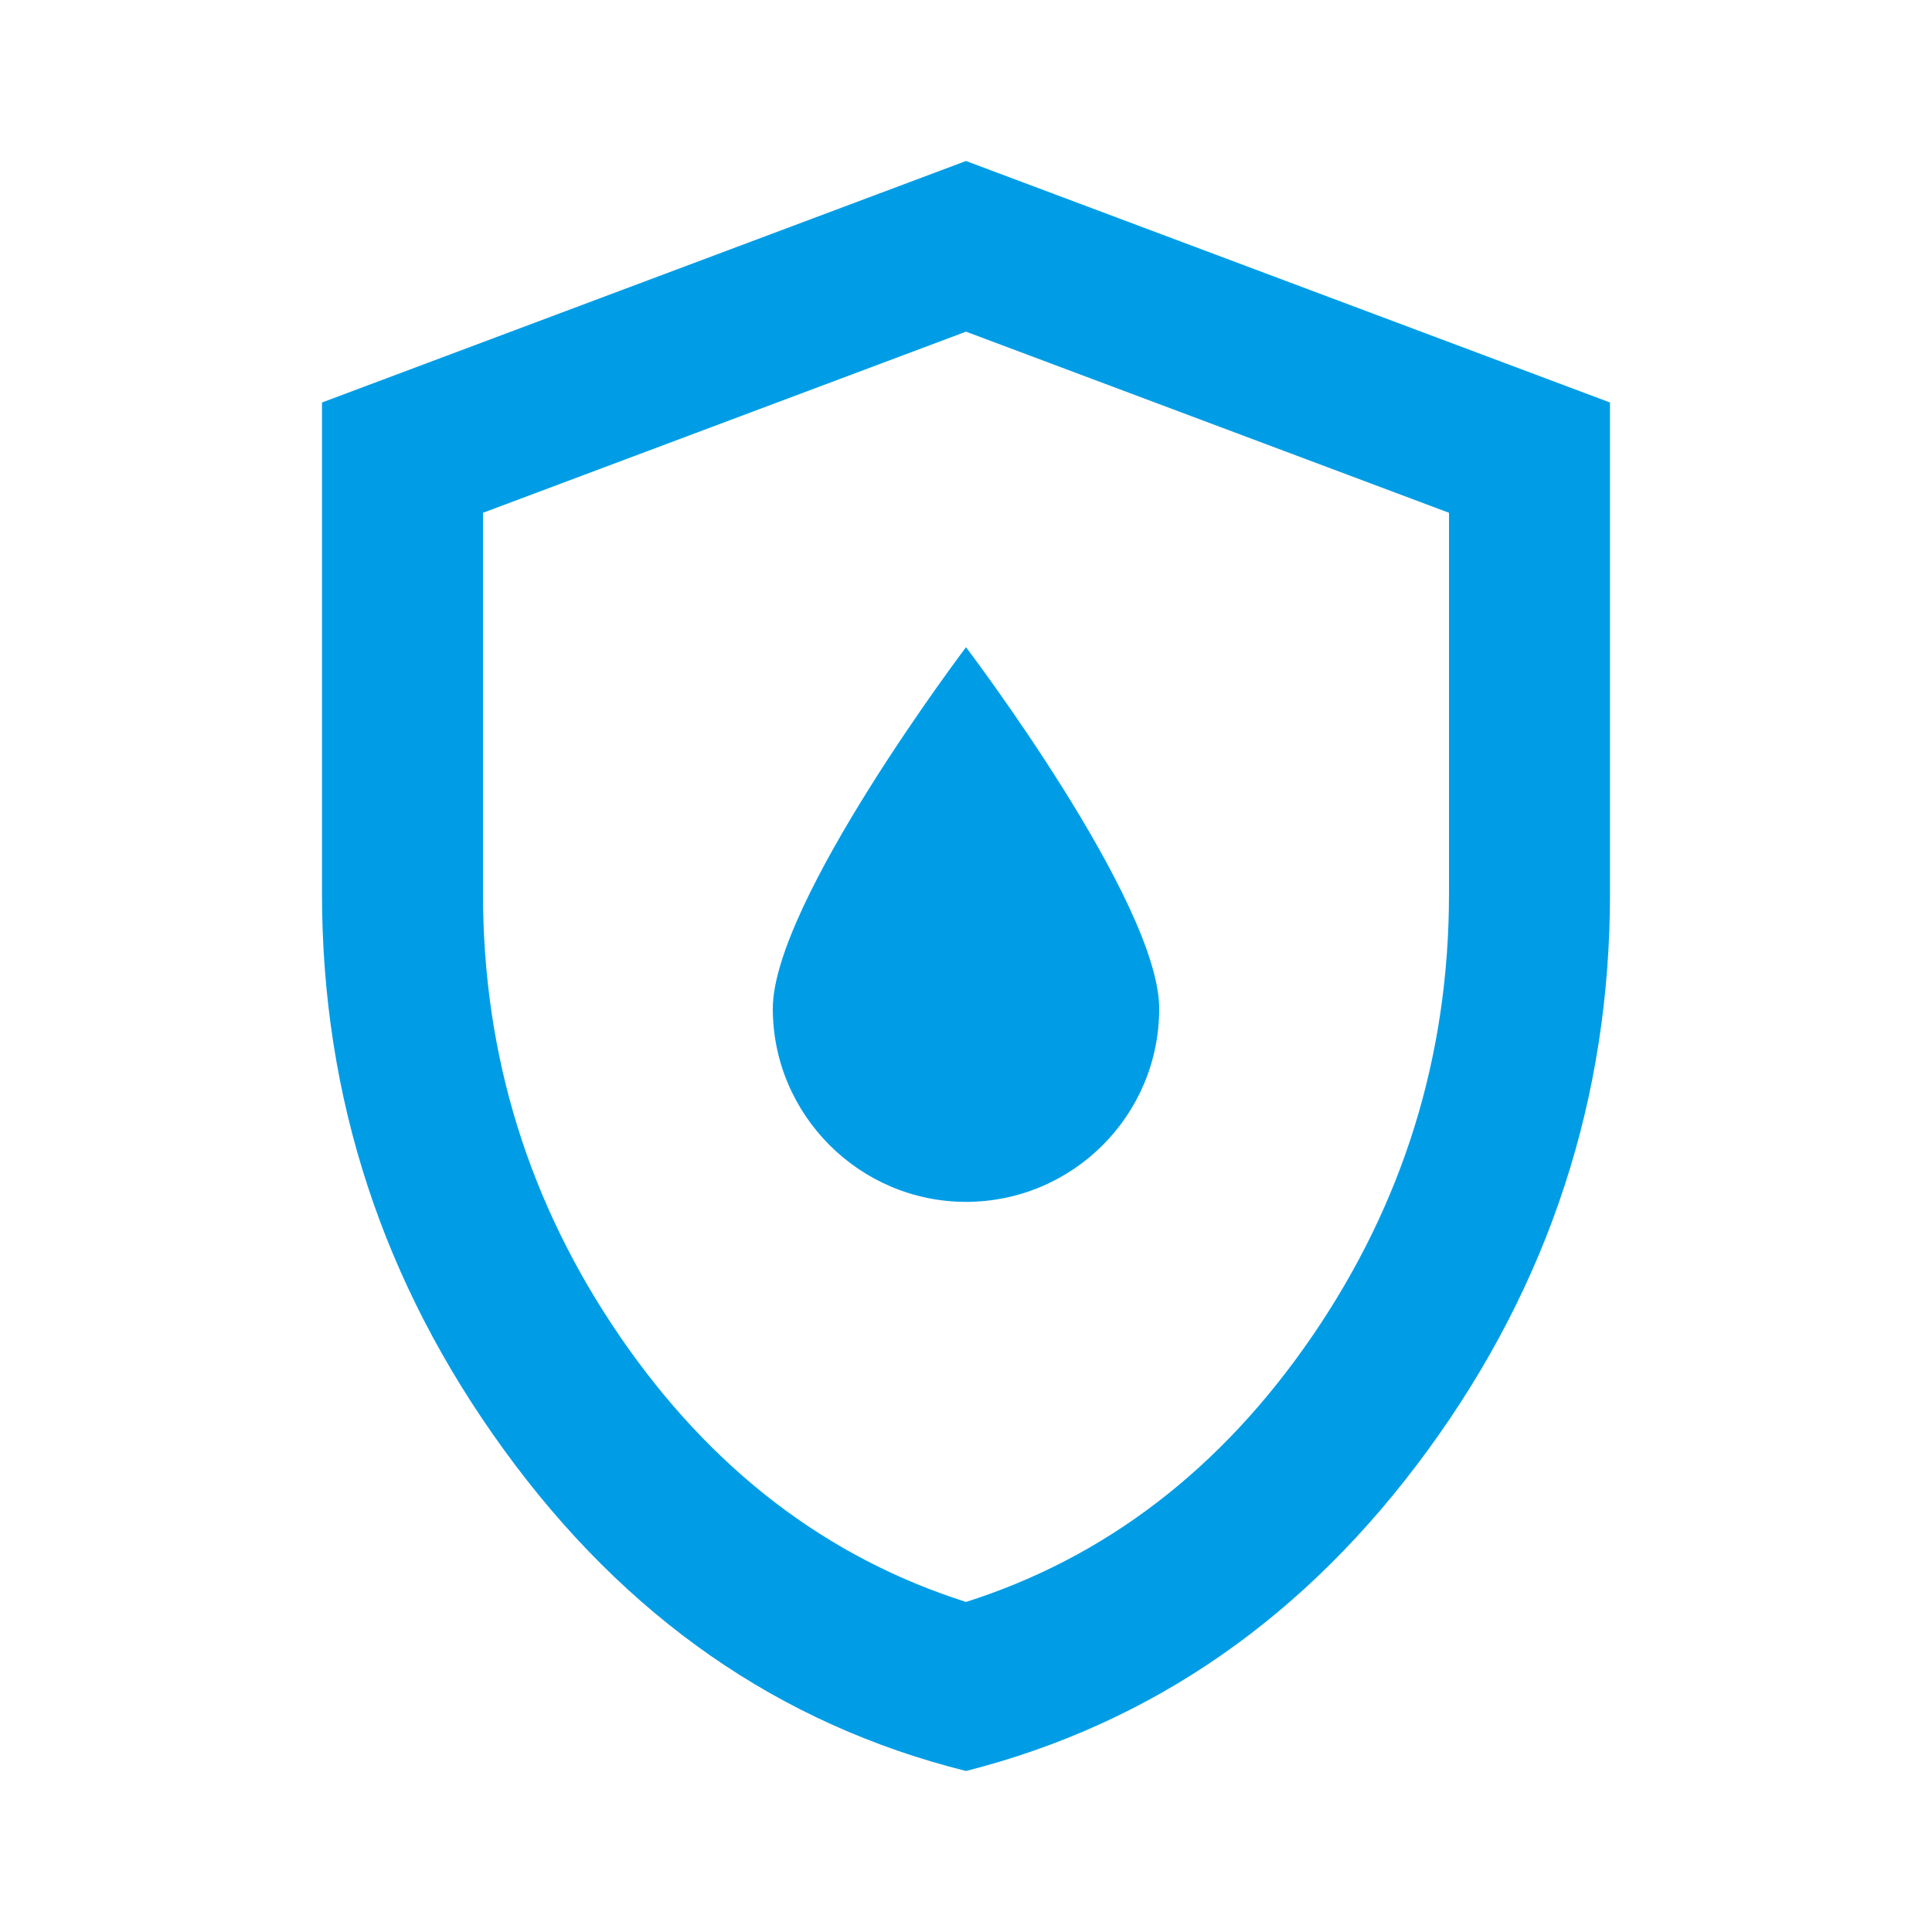 <?xml version="1.0" encoding="UTF-8"?> <svg xmlns="http://www.w3.org/2000/svg" id="Capa_1" version="1.1" viewBox="0 0 24 24"><defs><style> .st0 { fill: #009de6; } </style></defs><path class="st0" d="M12,22c-2.32-.58-4.23-1.91-5.74-3.99-1.51-2.08-2.26-4.38-2.26-6.91v-6.1l8-3,8,3v6.1c0,2.53-.75,4.84-2.26,6.91s-3.42,3.4-5.74,3.99ZM12,19.9c1.73-.55,3.17-1.65,4.3-3.3s1.7-3.48,1.7-5.5v-4.73l-6-2.25-6,2.25v4.73c0,2.02.57,3.85,1.7,5.5,1.13,1.65,2.57,2.75,4.3,3.3Z"></path><path class="st0" d="M14.4,12.53c0,1.33-1.08,2.4-2.4,2.4s-2.4-1.08-2.4-2.4,2.4-4.49,2.4-4.49c0,0,2.4,3.16,2.4,4.49Z"></path></svg> 